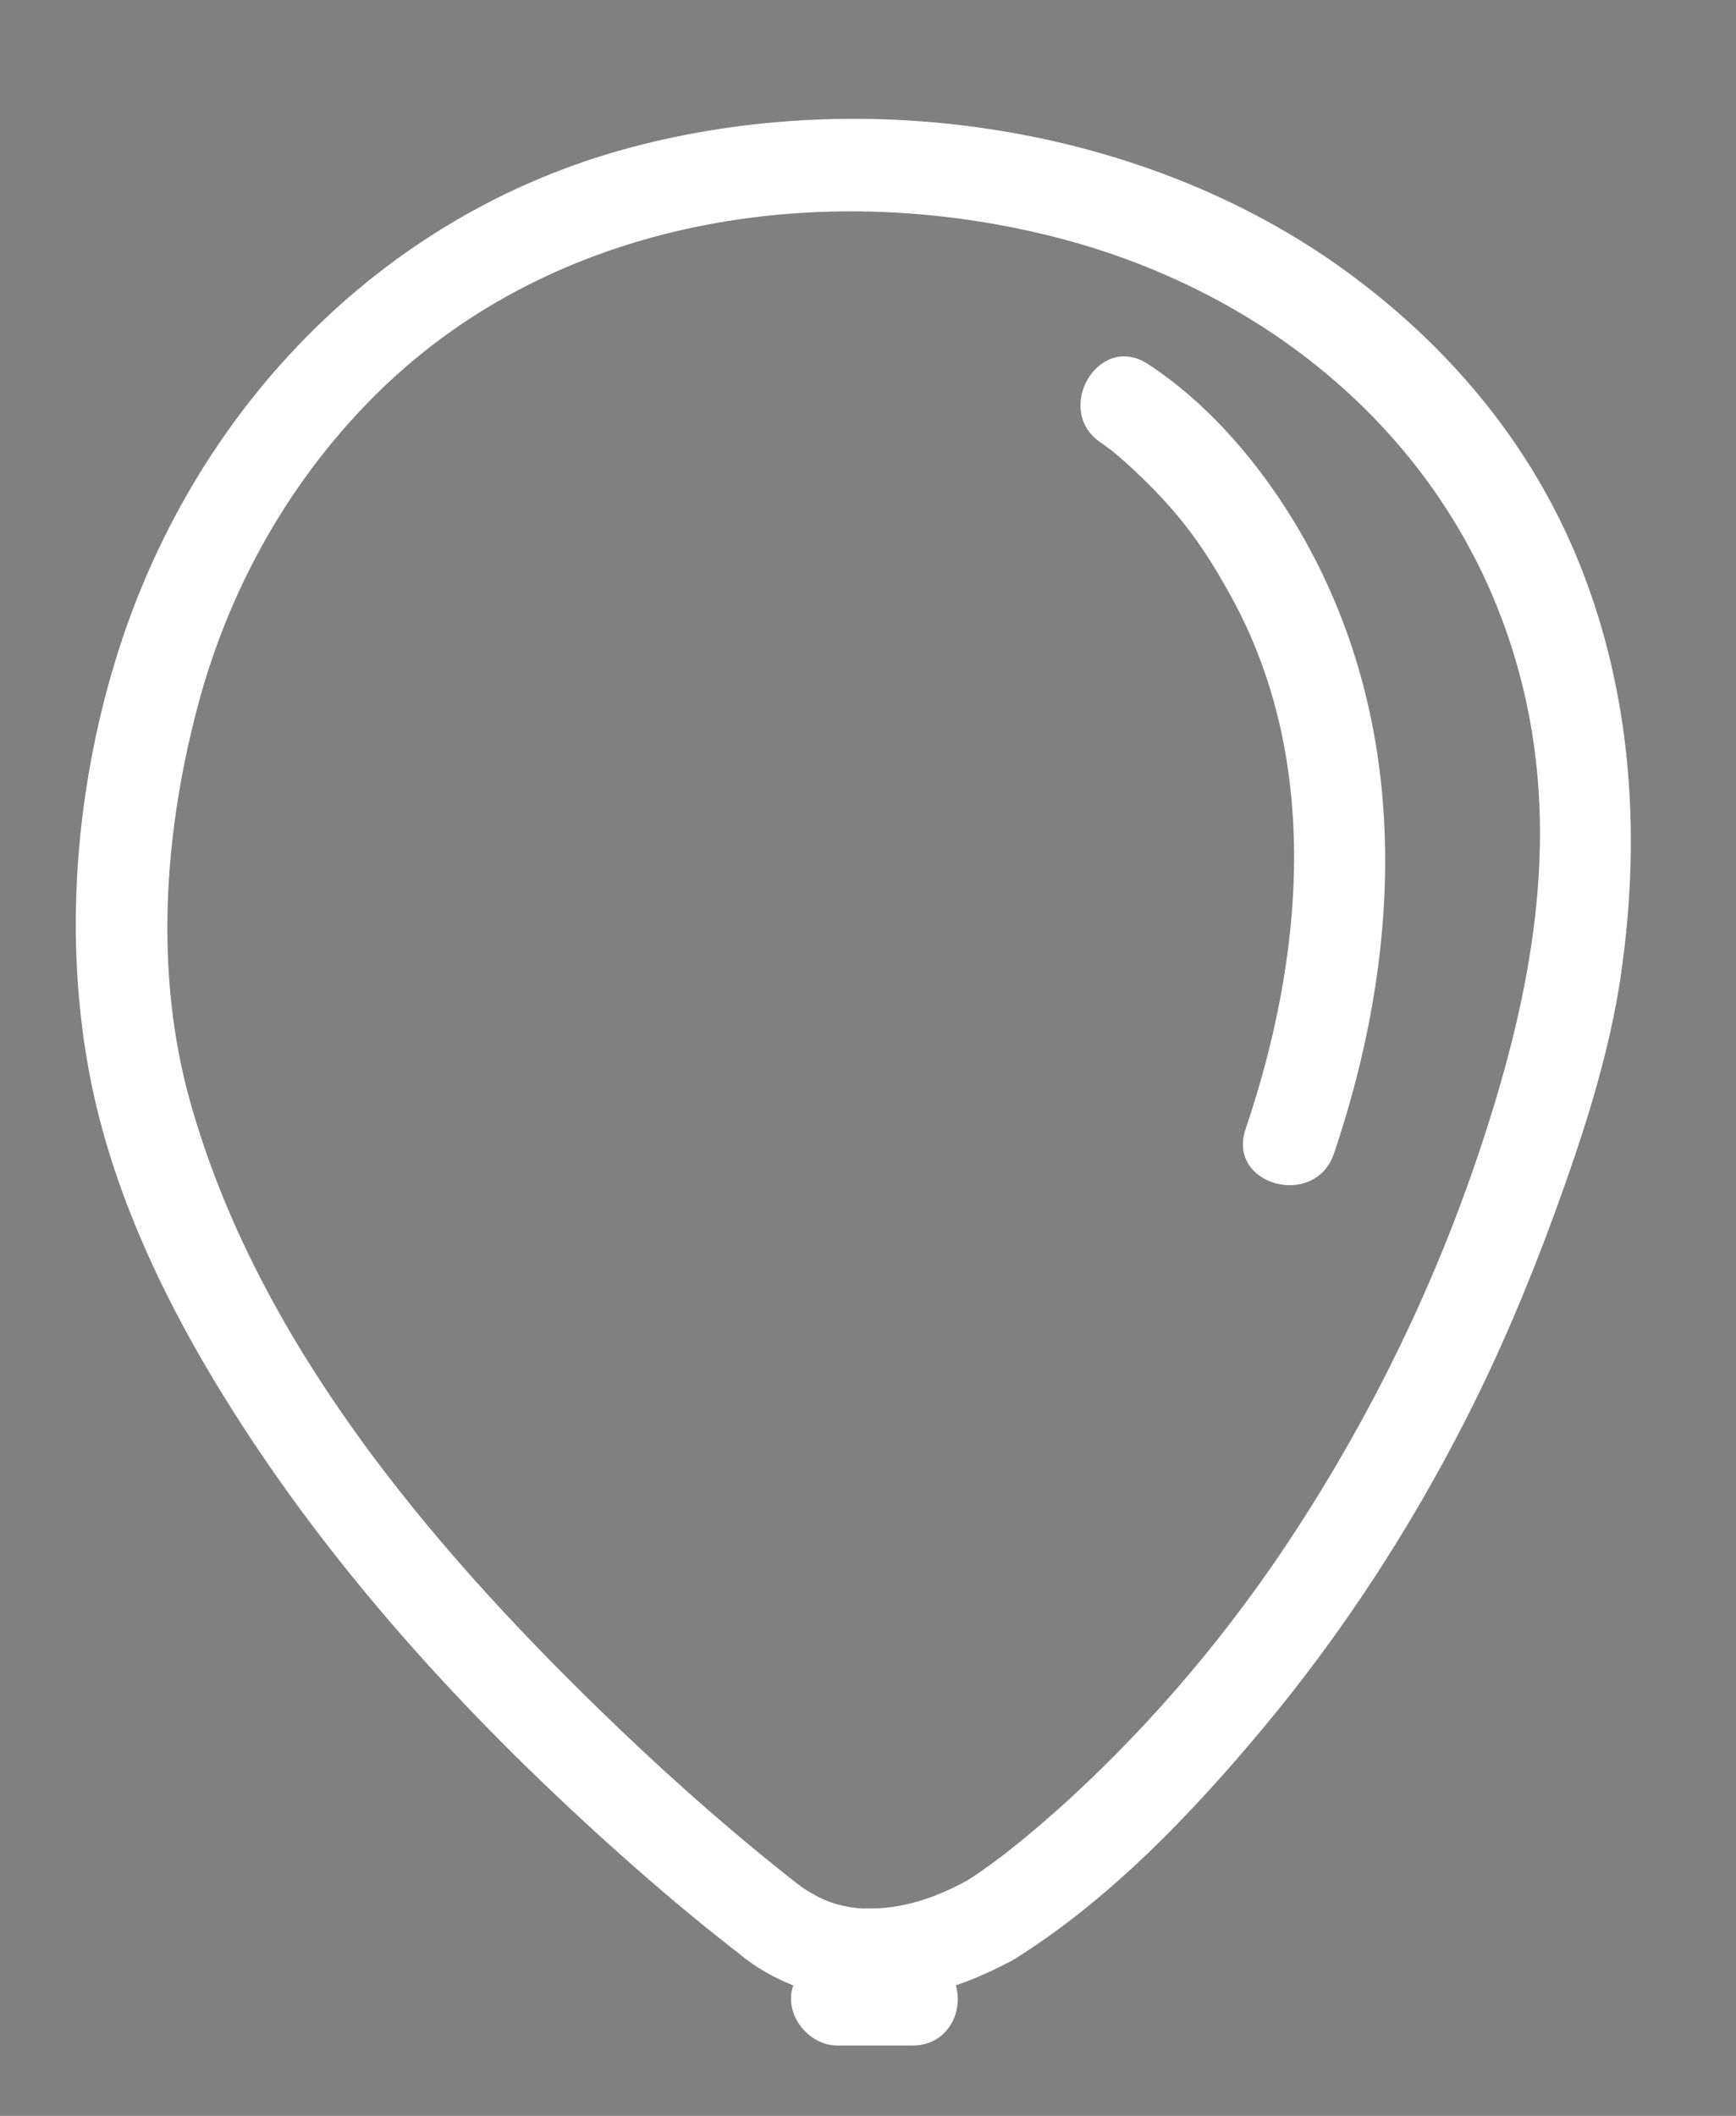 <?xml version="1.0" encoding="utf-8"?>
<!-- Generator: Adobe Illustrator 17.0.0, SVG Export Plug-In . SVG Version: 6.00 Build 0)  -->
<!DOCTYPE svg PUBLIC "-//W3C//DTD SVG 1.1//EN" "http://www.w3.org/Graphics/SVG/1.1/DTD/svg11.dtd">
<svg version="1.1" xmlns="http://www.w3.org/2000/svg" xmlns:xlink="http://www.w3.org/1999/xlink" x="0px" y="0px" width="284px"
	 height="346px" viewBox="0 0 284 346" enable-background="new 0 0 284 346" xml:space="preserve">
<rect x="0" y="0" width="284" height="346" fill="#808080" stroke="none"/>
<g id="Camada_3" display="none">
	<rect x="-25" y="-30" display="inline" stroke="#FFFFFF" stroke-miterlimit="10" width="381" height="419"/>
</g>
<g id="Camada_1">
	<g>
		<polygon points="141.989,319.615 137,327 149.333,327 145.667,319.63 		"/>
		<g>
			<path fill="#FFFFFF" d="M135.513,315.83c-1.663,2.462-3.326,4.923-4.989,7.385c-3.249,4.809,1.073,11.285,6.476,11.285
				c4.111,0,8.222,0,12.333,0c5.975,0,8.959-6.295,6.476-11.285c-1.222-2.457-2.444-4.914-3.667-7.37
				c-1.157-2.326-3.97-3.705-6.476-3.715c-1.226-0.005-2.452-0.01-3.677-0.015c-4.089-0.016-7.5,3.424-7.5,7.5
				c0,4.101,3.412,7.484,7.5,7.5c1.226,0.005,2.452,0.01,3.677,0.015c-2.159-1.238-4.317-2.476-6.476-3.715
				c1.222,2.457,2.444,4.914,3.667,7.37c2.159-3.762,4.317-7.524,6.476-11.285c-4.111,0-8.222,0-12.333,0
				c2.159,3.762,4.317,7.524,6.476,11.285c1.663-2.462,3.326-4.923,4.989-7.385c2.292-3.392,0.663-8.297-2.691-10.261
				C142.074,310.971,137.797,312.449,135.513,315.83z"/>
		</g>
	</g>
	<g display="none">
		<circle display="inline" fill="#FFFFFF" cx="138.5" cy="145.5" r="118.5"/>
		<g display="inline">
			<path d="M249.5,145.5c-0.257,44.096-26.888,85.177-67.788,102.34c-41.669,17.486-90.328,7.519-122.162-24.315
				c-31.499-31.499-40.797-81.024-23.104-121.889c17.756-41.011,58.936-67.387,103.465-67.127
				c29.107,0.17,57.048,12.475,77.54,32.967C238.064,88.089,249.331,116.468,249.5,145.5c0.056,9.67,15.056,9.675,15,0
				c-0.269-46.089-25.714-88.897-66.239-110.948c-40.885-22.247-92.395-19.287-130.75,6.858
				C29.322,67.441,8.208,113.508,13.309,159.417c5.118,46.066,35.52,85.064,77.992,102.887
				c38.346,16.092,84.03,10.57,118.188-12.714c34.271-23.36,54.77-62.724,55.011-104.09C264.556,135.825,249.556,135.83,249.5,145.5
				z"/>
		</g>
	</g>
	<g>
		<g>
			<path fill="#FFFFFF" d="M165.785,320.476c15.637-9.699,29.187-23.9,40.867-37.897c12.886-15.442,23.902-32.356,33.043-50.26
				c5.613-10.995,10.437-22.409,14.666-34.002c4.62-12.664,8.955-25.9,10.868-39.269c3.332-23.289,1.61-47.111-7.677-68.892
				c-7.953-18.652-21.175-34.07-37.511-45.921C187.325,20.5,141.745,13.786,103.045,24.152
				c-41.177,11.03-71.842,43.517-84.152,83.811c-6.604,21.618-8.474,45.717-4.198,67.951c3.986,20.726,13.897,40.262,25.338,57.81
				c17.513,26.861,39.925,50.609,63.942,71.739c5.757,5.065,11.661,9.958,17.739,14.632c1.593,1.225-2.08-1.629-0.452-0.322
				c3.432,2.754,7.207,4.591,11.401,5.944C143.812,329.312,155.89,325.859,165.785,320.476c8.498-4.623,0.928-17.575-7.571-12.952
				c-5.244,2.853-10.596,4.69-16.604,4.584c-2.3-0.04-4.772-0.577-6.881-1.495c-0.943-0.411-1.833-0.938-2.714-1.464
				c-0.42-0.262-0.829-0.538-1.229-0.828c0.825,0.656,1.019,0.801,0.58,0.433c0.01,0.008-4.277-3.309-1-0.775
				c-1.116-0.863-2.22-1.741-3.32-2.623c-10.032-8.051-19.61-16.676-28.833-25.639c-28.4-27.597-56.167-60.679-67.084-99.486
				c-5.881-20.905-4.343-43.618,1.138-64.447c5.181-19.692,15.335-37.751,29.943-51.969C91.013,35.78,133.949,29.15,171.944,38.61
				c38.396,9.561,69.432,37.149,77.818,76.521c5.31,24.93,0.166,49.555-7.789,73.269c-7.327,21.845-17.473,42.681-30.046,61.983
				c-10.48,16.09-22.913,30.912-37.069,43.893c-2.306,2.114-4.671,4.163-7.08,6.159c-1.05,0.87-2.115,1.722-3.186,2.565
				c-1.099,0.864,1.393-1.06-0.237,0.182c-0.419,0.319-0.841,0.634-1.263,0.948c-1.586,1.179-3.196,2.352-4.876,3.394
				C150.015,312.61,157.54,325.59,165.785,320.476z"/>
		</g>
	</g>
	<g>
		<g>
			<path fill="#FFFFFF" d="M180.215,72.476c0.72,0.469,3.129,2.343,0.832,0.551c1.95,1.522,3.792,3.179,5.571,4.896
				c6.559,6.329,10.42,11.65,14.87,19.779c14.678,26.81,11.811,58.784,2.28,86.945c-3.11,9.189,11.381,13.098,14.464,3.988
				c10.738-31.73,12.569-66.505-2.973-96.954c-6.251-12.247-15.797-24.544-27.473-32.155
				C179.656,54.224,172.147,67.217,180.215,72.476L180.215,72.476z"/>
		</g>
	</g>
</g>
<g id="Camada_2">
</g>
</svg>
